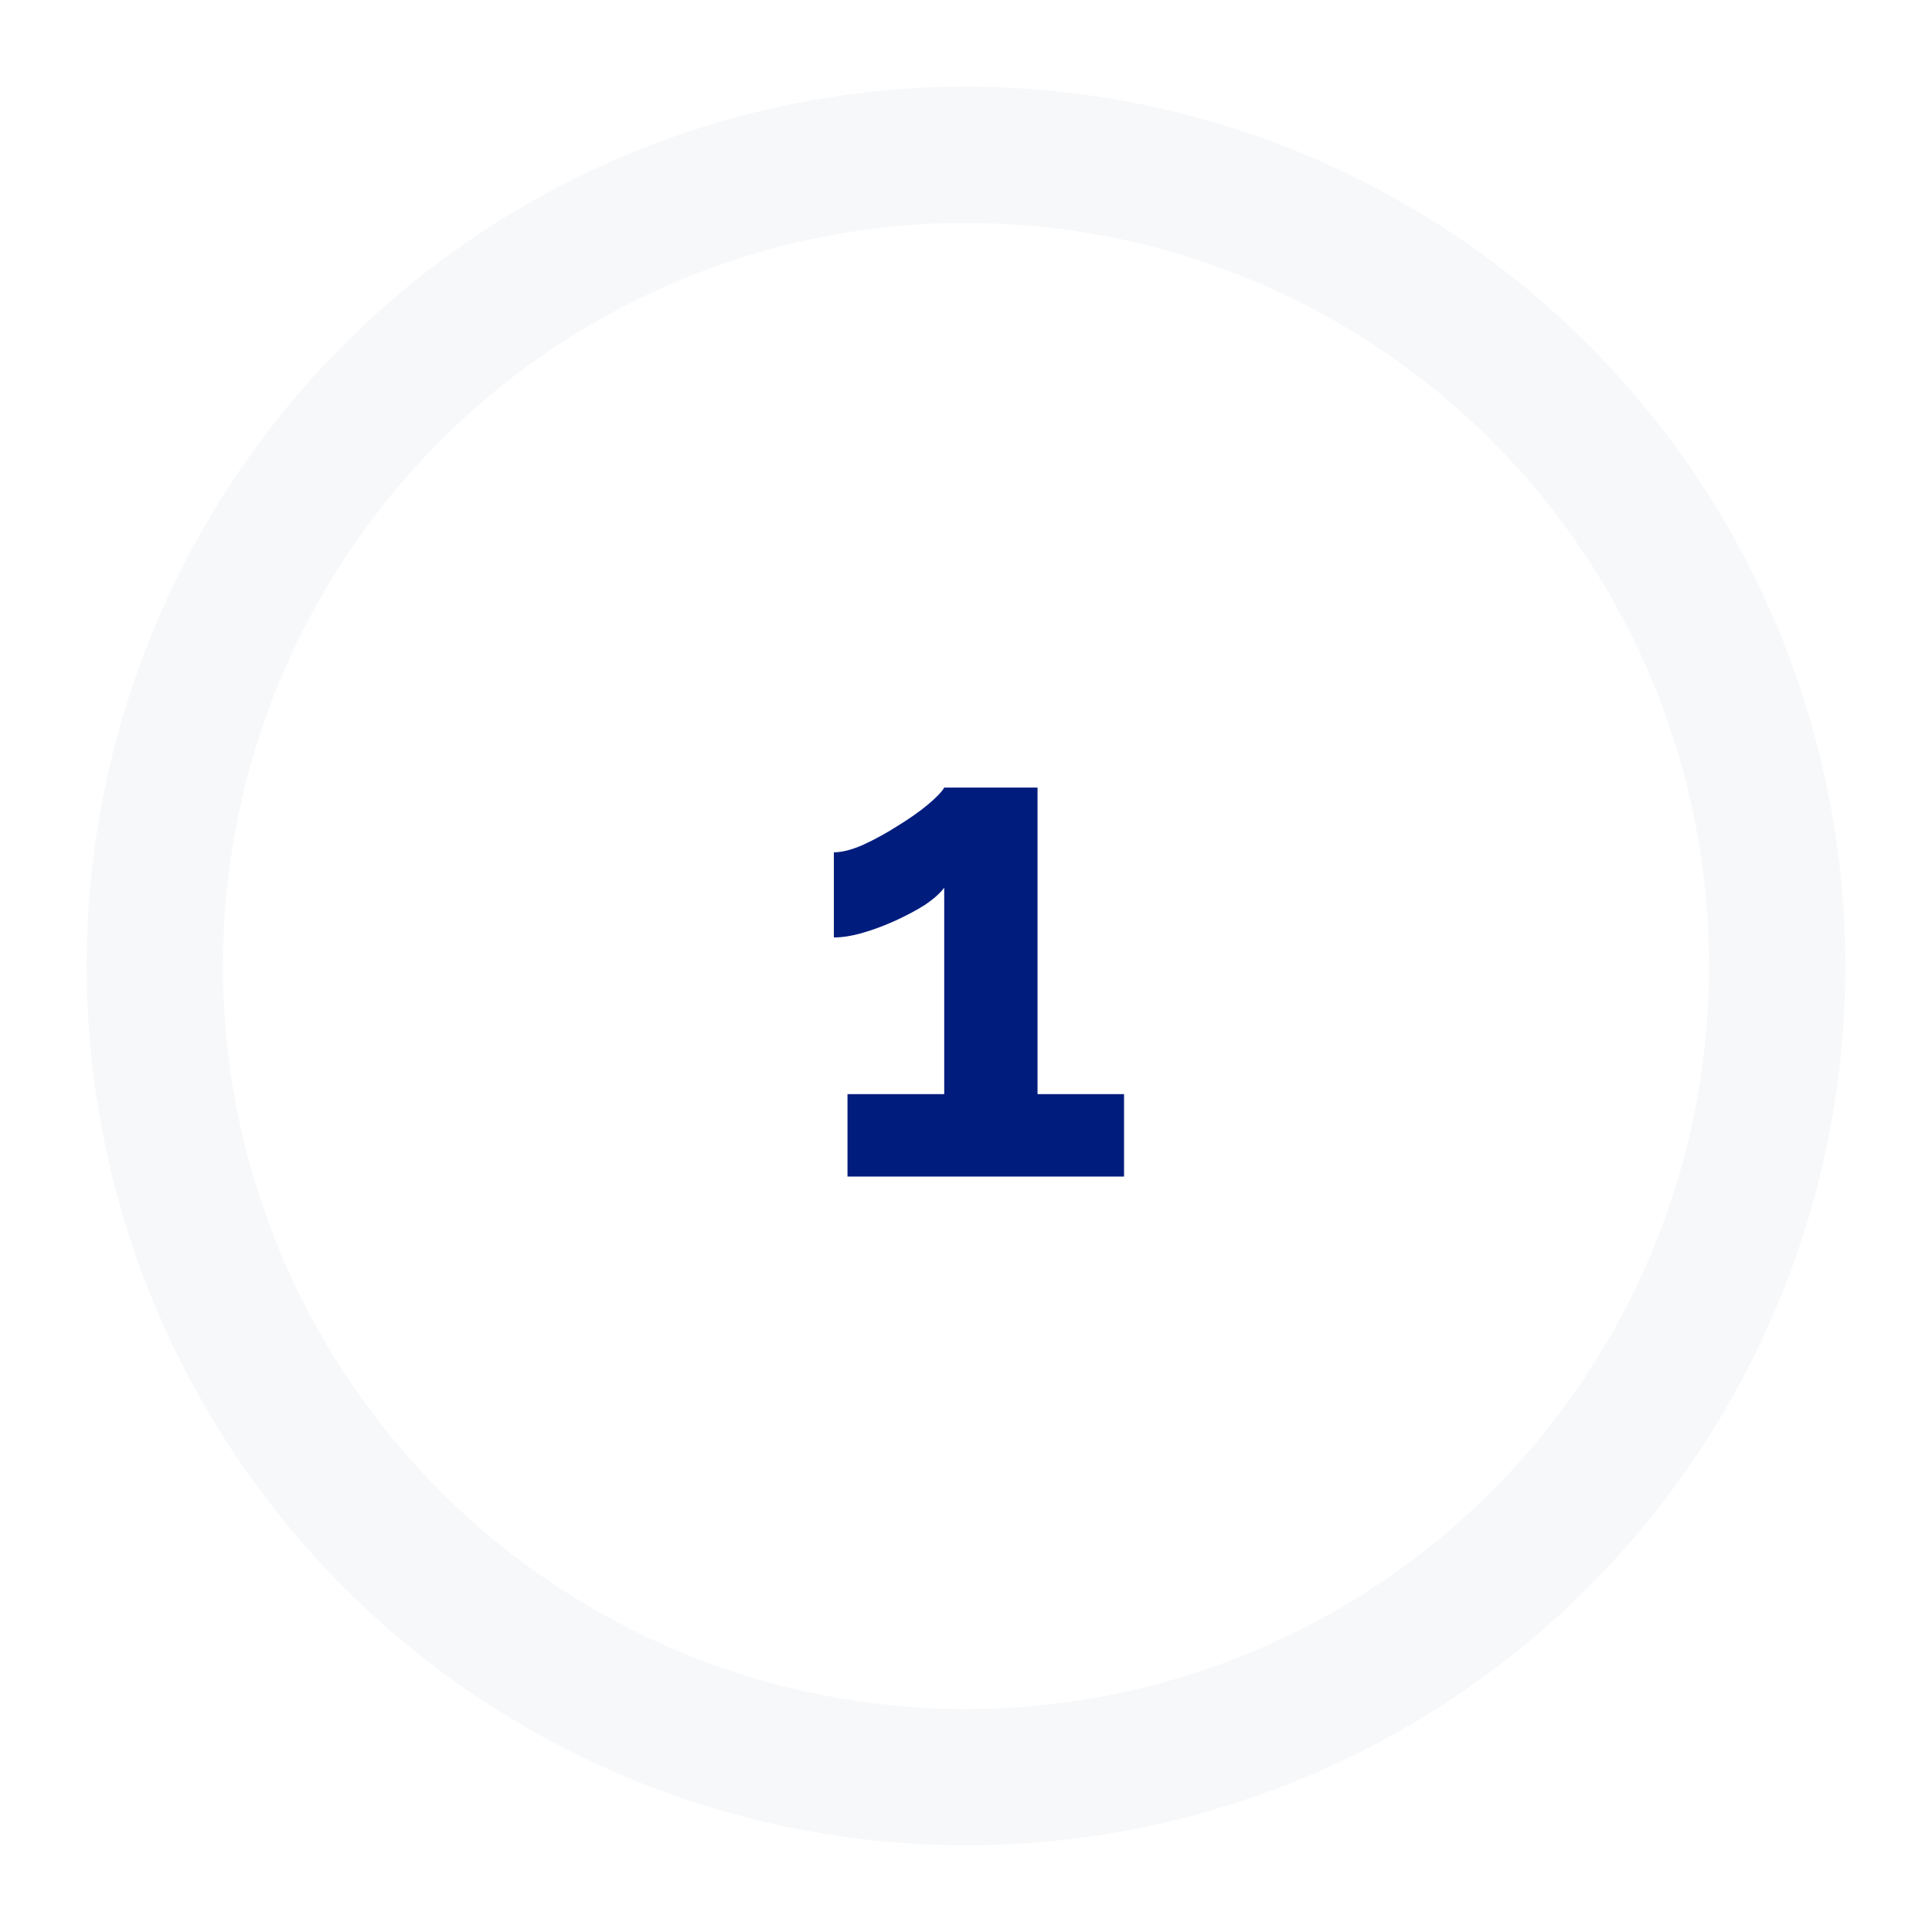 <svg width="156" height="156" viewBox="0 0 156 156" fill="none" xmlns="http://www.w3.org/2000/svg">
<circle cx="78" cy="78" r="71" fill="#F7F8FA"/>
<g filter="url(#filter0_d_127_188)">
<circle cx="78" cy="78" r="60" fill="white"/>
</g>
<path d="M90.761 88.345V95H68.431V88.345H76.241V71.68C75.911 72.12 75.398 72.578 74.701 73.055C74.004 73.495 73.216 73.917 72.336 74.32C71.456 74.723 70.576 75.053 69.696 75.31C68.816 75.567 68.028 75.695 67.331 75.695V68.82C67.991 68.82 68.779 68.618 69.696 68.215C70.65 67.775 71.585 67.262 72.501 66.675C73.454 66.088 74.261 65.52 74.921 64.97C75.618 64.383 76.058 63.925 76.241 63.595H83.776V88.345H90.761Z" fill="#001C7D"/>
<defs>
<filter id="filter0_d_127_188" x="0" y="0" width="156" height="156" filterUnits="userSpaceOnUse" color-interpolation-filters="sRGB">
<feFlood flood-opacity="0" result="BackgroundImageFix"/>
<feColorMatrix in="SourceAlpha" type="matrix" values="0 0 0 0 0 0 0 0 0 0 0 0 0 0 0 0 0 0 127 0" result="hardAlpha"/>
<feMorphology radius="5" operator="dilate" in="SourceAlpha" result="effect1_dropShadow_127_188"/>
<feOffset/>
<feGaussianBlur stdDeviation="6.5"/>
<feComposite in2="hardAlpha" operator="out"/>
<feColorMatrix type="matrix" values="0 0 0 0 0.553 0 0 0 0 0.54 0 0 0 0 0.54 0 0 0 0.05 0"/>
<feBlend mode="normal" in2="BackgroundImageFix" result="effect1_dropShadow_127_188"/>
<feBlend mode="normal" in="SourceGraphic" in2="effect1_dropShadow_127_188" result="shape"/>
</filter>
</defs>
</svg>
